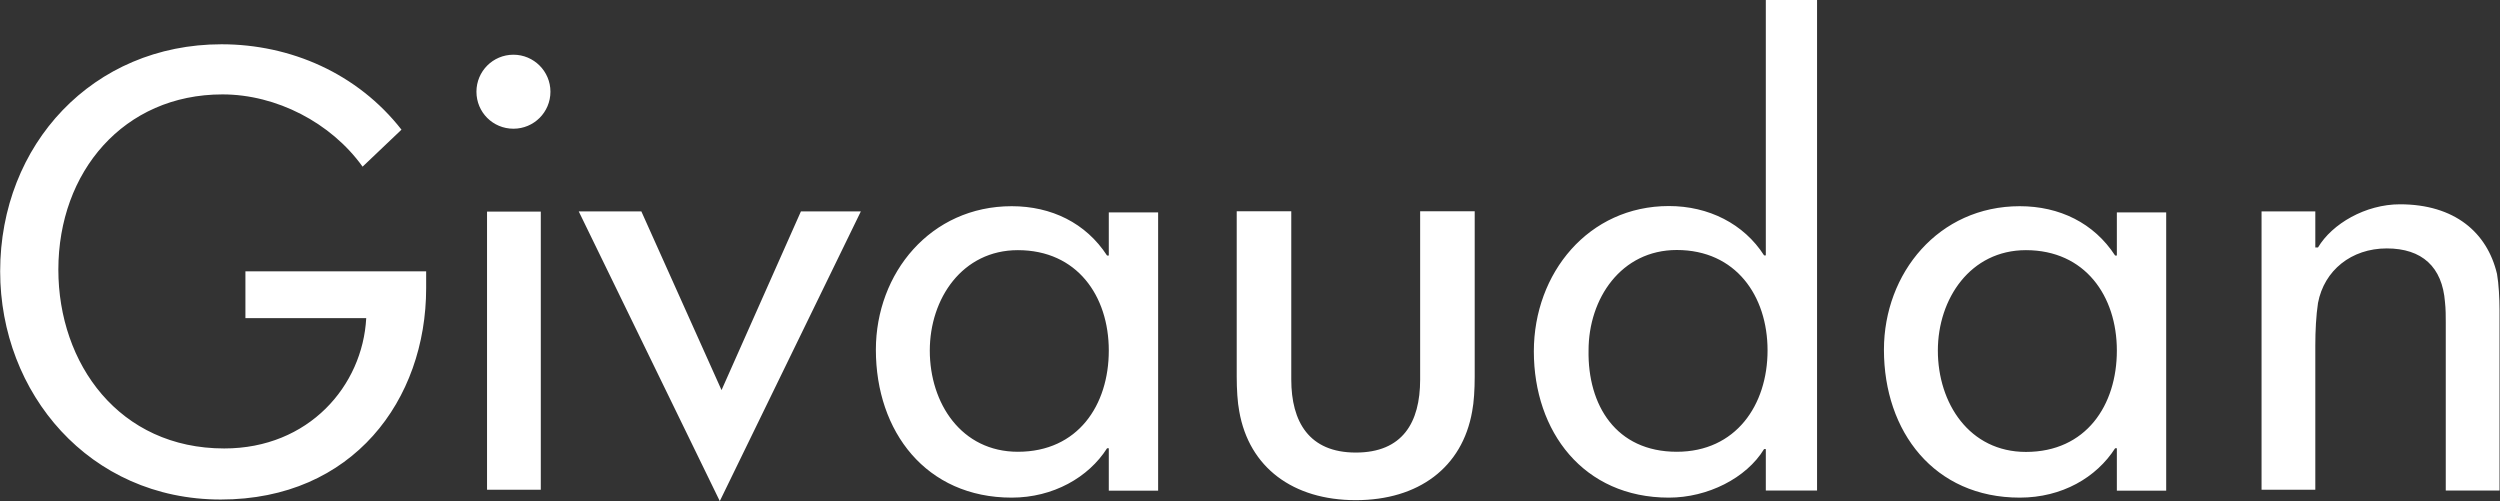<svg version="1.2" xmlns="http://www.w3.org/2000/svg" viewBox="0 0 1581 317" width="1581" height="317">
	<rect x="0" y="0" width="1581" height="317" fill="#333333" stroke="none"/>
	<title>givaudan-svg</title>
	<style>
		.s0 { fill: #ffffff } 
	</style>
	<path id="Layer" fill-rule="evenodd" class="s0" d="m269.5 171.6v10.6c0 70.7-46.3 133.7-129.9 133.7-83.2 0-139.5-67.4-139.5-144.3 0-80.2 58.6-143.6 140-143.6 43.5 0 85.9 18.3 113.8 54l-24.6 23.4c-20-27.9-54.6-45.7-88.6-45.7-62.5 0-103.8 49-103.8 110.8 0 59.6 38.5 113.1 104.9 113.1 53.5 0 87.5-39.6 89.8-82.4h-76.4v-29.6zm55.2-90.2c-13 0-23.4-10.4-23.4-23.4 0-12.9 10.4-23.4 23.4-23.4 12.9 0 23.4 10.5 23.4 23.4 0 13-10.5 23.4-23.4 23.4zm17.3 228.3h-34v-175.9h34zm164.5-176h37.9l-89.2 183.2-89.2-183.2h39.6l50.7 113zm831.1 149.8c-11.8 18.4-33.5 31.2-60.3 31.2-54.1 0-85.9-41.7-85.9-93.5 0-48.5 34.6-90.8 85.9-90.8 25.1 0 46.9 10.6 60.3 31.2h1.1v-27.3h31.2v176h-31.2v-26.8zm-56.4 2.3c38 0 57.5-29.5 57.5-64.1 0-34.5-20.1-63.5-57.5-63.5-35.1 0-55.7 30.7-55.7 63.5 0 33.4 20 64.1 55.7 64.1zm-580-2.3h-1.1c-11.7 18.4-34.1 31.2-60.3 31.2-54.1 0-85.9-41.7-85.9-93.5 0-48.5 34.6-90.8 85.9-90.8 25.1 0 46.9 10.6 60.3 31.2h1.1v-27.3h31.2v176h-31.2zm-57.5 2.2c38 0 57.5-29.5 57.5-64 0-34.6-20.1-63.5-57.5-63.5-35.1 0-55.7 30.6-55.7 63.5 0 33.4 20 64 55.7 64zm473-1.7h-1.1c-11.2 18.4-35.7 30.7-60.2 30.7-54.1 0-85.4-41.8-85.4-92.5 0-49.5 34.6-91.9 85.4-91.9 25.1 0 47.4 11.2 60.2 31.2h1.1v-161.5h32.4v310.2h-32.4zm-56.3 1.7c37.3 0 57.4-29.5 57.4-64.1 0-34.5-20.1-63.5-57.4-63.5-35.2 0-55.8 30.7-55.8 63.5-0.6 34.6 17.3 64.1 55.8 64.1zm-243.8-45.7c0 26.7 11.2 46.2 40.8 46.2 29.5 0 40.7-18.9 40.7-46.2v-106.4h34.5v104.7c0 7.8-0.5 16.2-1.6 21.8-6.2 35.6-34 56.2-73.6 56.2-39.6 0-67.5-20.6-73.7-56.2-1.1-5.6-1.6-14-1.6-21.8v-104.7h34.5zm649.3-83.5c8.9-15 30.1-27.3 51.8-27.3 34.6 0 55.2 17.8 61.4 44 1.1 6.1 1.6 15.6 1.6 22.9v114.1h-34v-106.4c0-3.9 0-8.3-0.5-12.8-1.7-22.2-14.5-33.9-36.8-33.9-22.4 0-39.6 13.9-43.5 34.5-1.2 7.8-1.7 17.8-1.7 26.7v91.4h-34v-176h34v22.8z"/>
</svg>